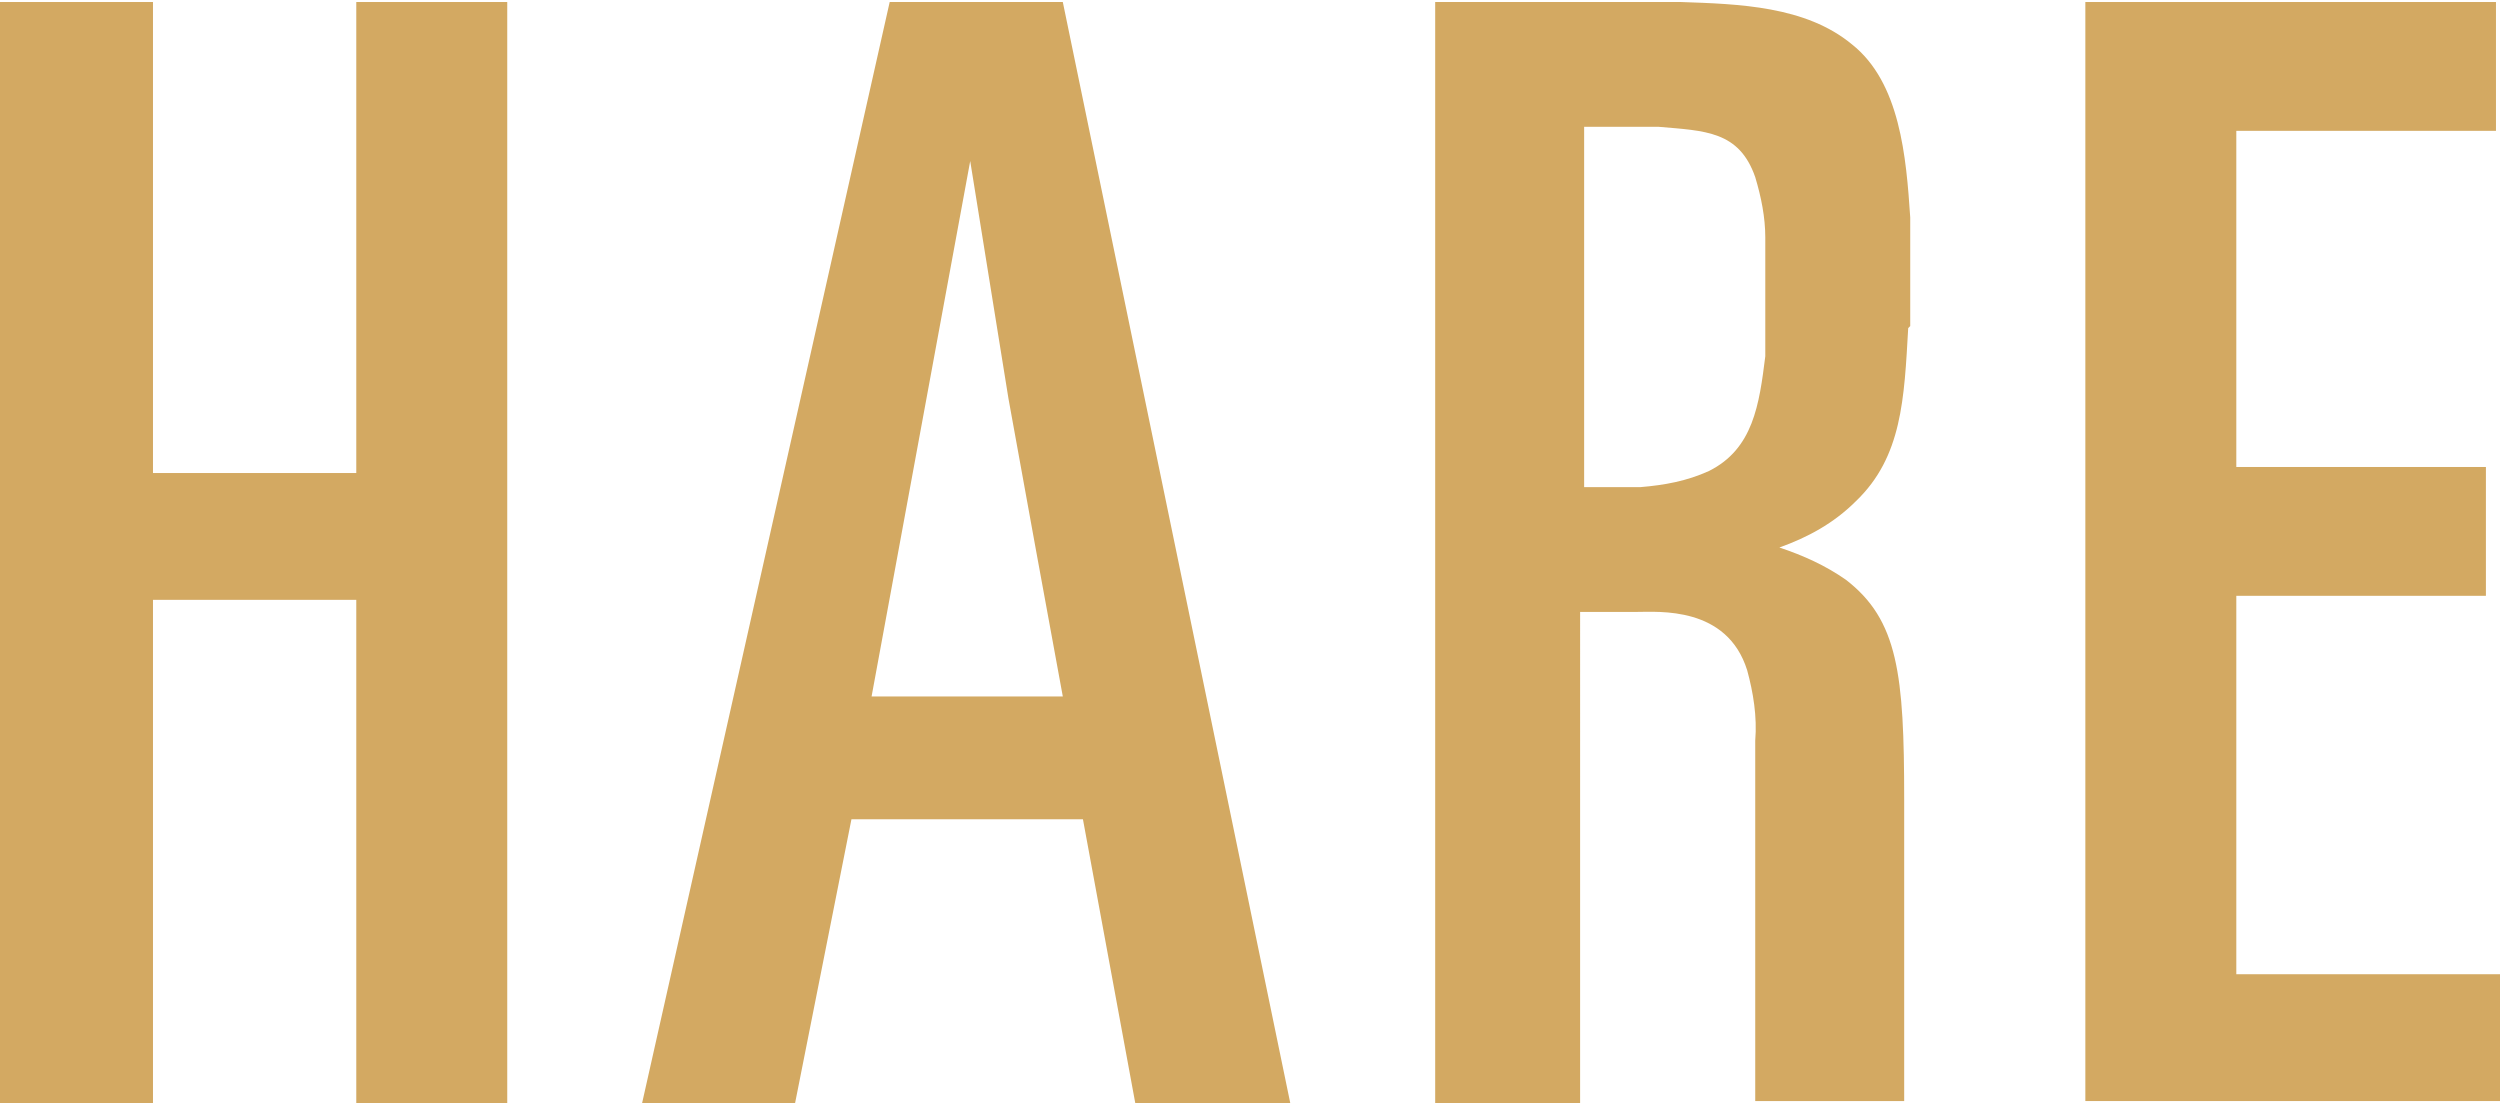<?xml version="1.0" encoding="utf-8"?>
<!-- Generator: Adobe Illustrator 25.0.0, SVG Export Plug-In . SVG Version: 6.00 Build 0)  -->
<svg version="1.1" id="レイヤー_1" xmlns="http://www.w3.org/2000/svg" xmlns:xlink="http://www.w3.org/1999/xlink" x="0px"
	 y="0px" viewBox="0 0 124.2 54.8" style="enable-background:new 0 0 124.2 54.8;" xml:space="preserve">
<style type="text/css">
	.st0{fill:#D3A962;}
</style>
<g id="comment">
	<polygon class="st0" points="7.6,0.1 7.6,23.5 17.7,23.5 17.7,0.1 25.2,0.1 25.2,54.8 17.7,54.8 17.7,29.8 7.6,29.8 7.6,54.8 
		0,54.8 0,0.1 	"/>
	<path class="st0" d="M44.2,0.1L31.9,54.8h7.6l2.8-14.1h11.5l2.6,14.1h7.7L52.8,0.1H44.2z M48.2,8l1.9,11.8c0.9,5,1.8,9.9,2.7,14.8
		h-9.5L48.2,8z"/>
	<path class="st0" d="M84.9,23.4c-1.1,0.5-2.2,0.7-3.4,0.8h-2.8V6.3h3.7c2.3,0.2,4,0.2,4.8,2.5c0.3,1,0.5,2,0.5,3v5.9
		C87.4,20.1,87.1,22.3,84.9,23.4 M94.9,16.2v-5.4c-0.2-3-0.5-6.7-2.9-8.6c-2.3-1.9-5.6-2-8.5-2.1H71.3v54.7h7.2V30.4h2.8
		c1.1,0,4.5-0.3,5.5,2.9c0.3,1.1,0.5,2.3,0.4,3.5v17.9h7.4v-15c0-6.2-0.3-8.9-2.9-10.9c-1-0.7-2.1-1.2-3.3-1.6
		c1.4-0.5,2.7-1.2,3.8-2.3c2.3-2.2,2.4-5.1,2.6-8.6"/>
	<polygon class="st0" points="124,0.1 124,6.5 111.1,6.5 111.1,23.2 123.5,23.2 123.5,29.6 111.1,29.6 111.1,48.4 124.2,48.4 
		124.2,54.7 103.6,54.7 103.6,0.1 	"/>
</g>
</svg>
